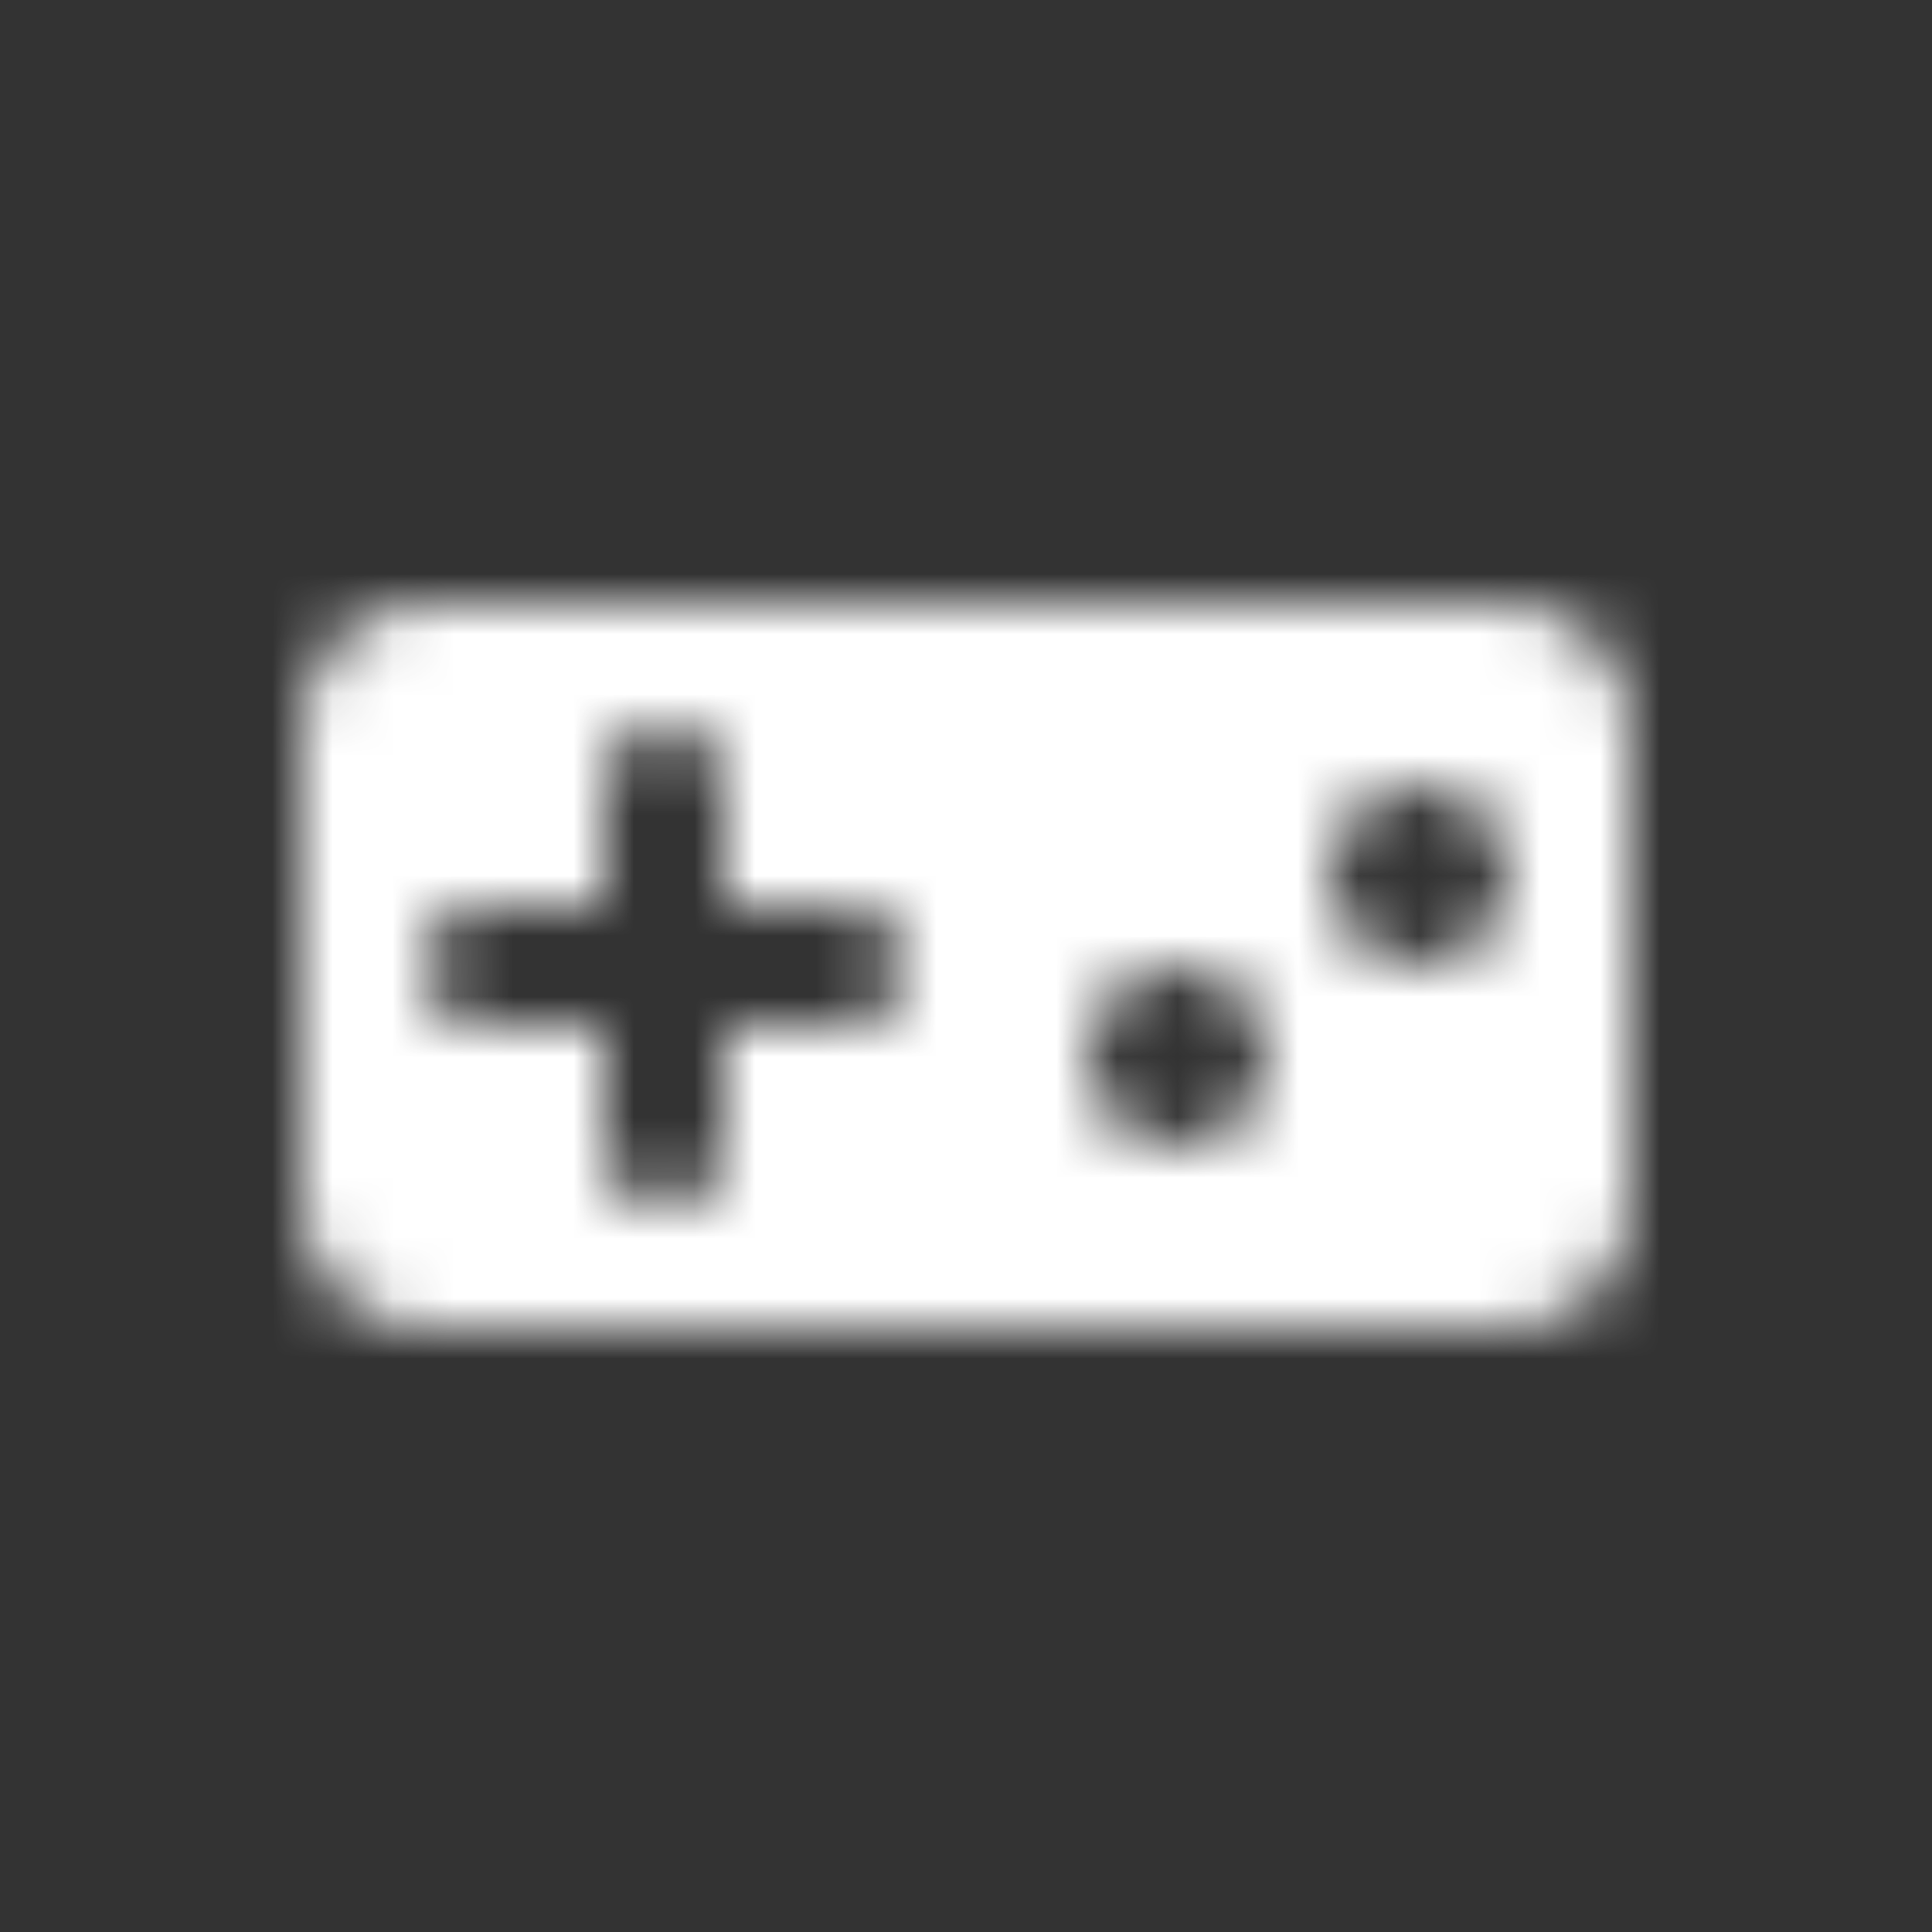 <svg xmlns="http://www.w3.org/2000/svg" xmlns:xlink="http://www.w3.org/1999/xlink" width="32" height="32" viewBox="0 0 32 32">
    <rect x="0" y="0" width="32" height="32" fill="#333333" stroke="none"/>
    <g fill="none" fill-rule="evenodd" transform="translate(5 10)">
        <mask id="prefix__b" fill="#fff">
            <path id="prefix__a" d="M20 0H2C.9 0 0 .9 0 2v8c0 1.1.9 2 2 2h18c1.1 0 2-.9 2-2V2c0-1.1-.9-2-2-2zM9 7H7v2c0 .55-.45 1-1 1s-1-.45-1-1V7H3c-.55 0-1-.45-1-1s.45-1 1-1h2V3c0-.55.45-1 1-1s1 .45 1 1v2h2c.55 0 1 .45 1 1s-.45 1-1 1zm5.5 2c-.83 0-1.5-.67-1.5-1.5S13.67 6 14.5 6s1.5.67 1.5 1.5S15.33 9 14.5 9zm4-3c-.83 0-1.5-.67-1.5-1.5S17.67 3 18.5 3s1.5.67 1.5 1.5S19.33 6 18.5 6z"/>
        </mask>
        <g fill="#ffffff" mask="url(#prefix__b)">
            <path d="M0 0L29 0 29 29 0 29z" transform="translate(-5 -10)"/>
        </g>
    </g>
</svg>
